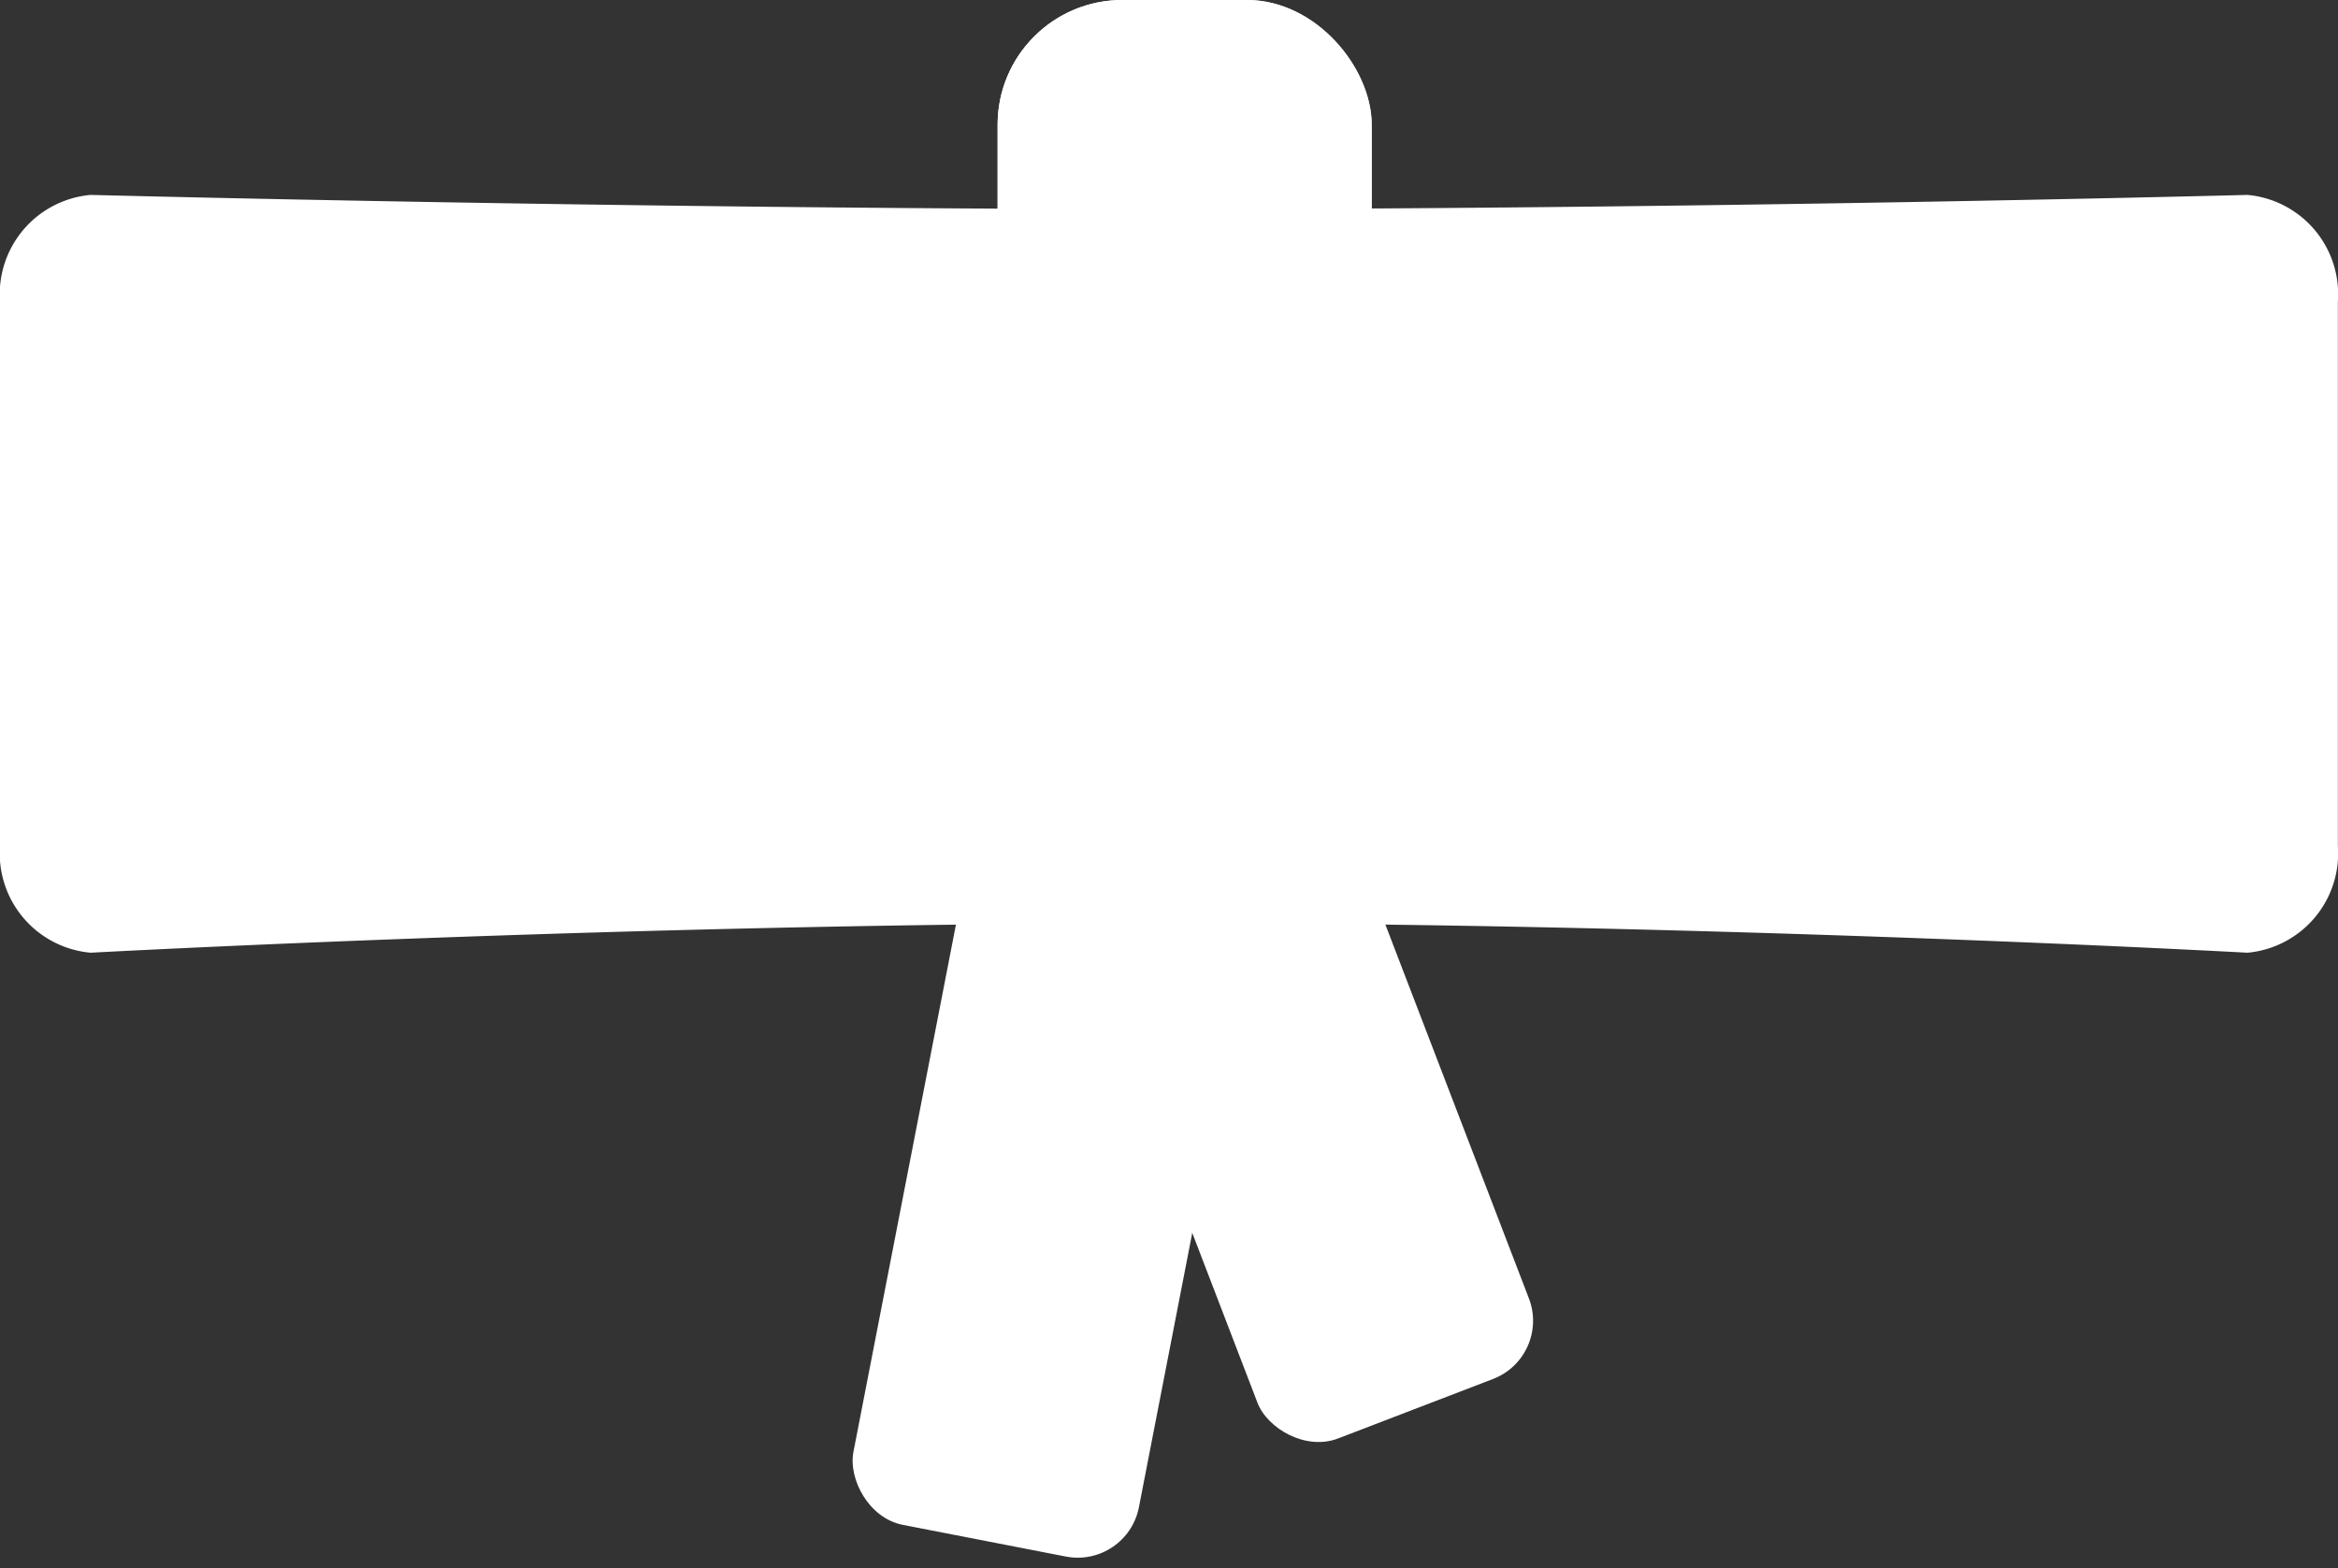 <svg xmlns="http://www.w3.org/2000/svg" width="75.004" height="50.327" viewBox="0 0 75.004 50.327">
  <rect x="0" y="0" width="75.004" height="50.327" fill="#333333" stroke="none"/>
  <g id="Gruppe_478" data-name="Gruppe 478" transform="translate(-8155.996 -3870.952)">
    <rect id="Rechteck_828" data-name="Rechteck 828" width="9.329" height="27.569" rx="2" transform="translate(8187.172 3892.088) rotate(-21)" fill="#FFFFFF"/>
    <rect id="Rechteck_829" data-name="Rechteck 829" width="9.329" height="27.569" rx="2" transform="translate(8188.254 3892.436) rotate(11)" fill="#FFFFFF"/>
    <path id="Pfad_6342" data-name="Pfad 6342" d="M2.907,0s17.4.455,34.7.455S72.1,0,72.1,0A3.2,3.2,0,0,1,75,3.425V20.891A3.2,3.2,0,0,1,72.1,24.316s-17.192-.947-34.49-.947-34.7.947-34.7.947A3.2,3.2,0,0,1,0,20.891V3.425A3.2,3.2,0,0,1,2.907,0Z" transform="translate(8155.996 3877.206)" fill="#FFFFFF"/>
    <g id="Rechteck_827" data-name="Rechteck 827" transform="translate(8188 3870.952)" fill="#FFFFFF" stroke="#FFFFFF" stroke-width="1">
      <rect width="12" height="36" rx="4" stroke="none"/>
      <rect x="0.5" y="0.5" width="11" height="35" rx="3.5" fill="none"/>
    </g>
  </g>
</svg>
